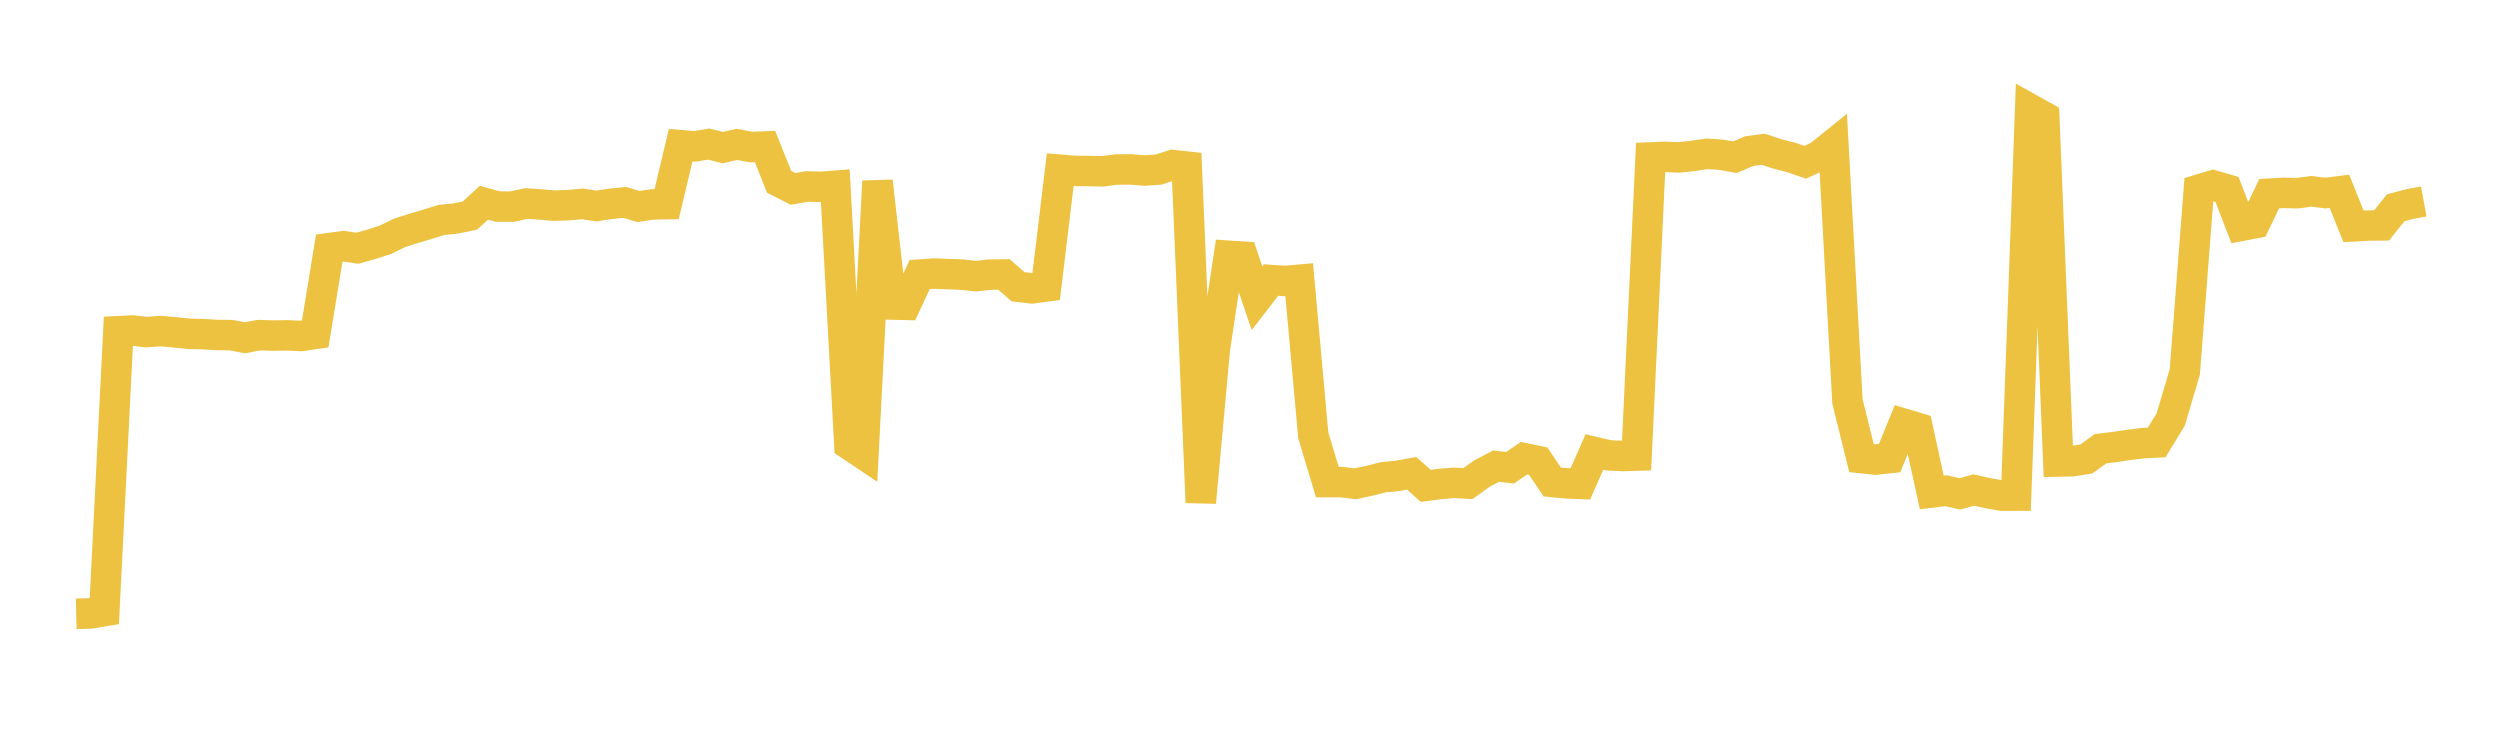 <svg width="164" height="48" xmlns="http://www.w3.org/2000/svg" xmlns:xlink="http://www.w3.org/1999/xlink"><path fill="none" stroke="rgb(237,194,64)" stroke-width="2" d="M5,40.265L5.922,40.241L6.844,40.089L7.766,21.726L8.689,21.681L9.611,21.786L10.533,21.719L11.455,21.8L12.377,21.897L13.299,21.917L14.222,21.975L15.144,21.983L16.066,22.16L16.988,21.983L17.91,22.015L18.832,22L19.754,22.04L20.677,21.906L21.599,16.275L22.521,16.15L23.443,16.283L24.365,16.026L25.287,15.727L26.21,15.276L27.132,14.985L28.054,14.709L28.976,14.423L29.898,14.333L30.82,14.143L31.743,13.301L32.665,13.55L33.587,13.556L34.509,13.35L35.431,13.41L36.353,13.491L37.275,13.461L38.198,13.374L39.12,13.515L40.042,13.372L40.964,13.276L41.886,13.548L42.808,13.408L43.731,13.393L44.653,9.526L45.575,9.604L46.497,9.451L47.419,9.687L48.341,9.468L49.263,9.647L50.186,9.611L51.108,11.924L52.03,12.392L52.952,12.233L53.874,12.257L54.796,12.186L55.719,29.175L56.641,29.792L57.563,11.891L58.485,19.977L59.407,19.999L60.329,18.014L61.251,17.947L62.174,17.981L63.096,18.014L64.018,18.116L64.94,18.015L65.862,18.004L66.784,18.812L67.707,18.916L68.629,18.794L69.551,11.134L70.473,11.211L71.395,11.221L72.317,11.24L73.24,11.121L74.162,11.113L75.084,11.185L76.006,11.124L76.928,10.827L77.85,10.927L78.772,32.961L79.695,22.892L80.617,16.779L81.539,16.841L82.461,19.566L83.383,18.371L84.305,18.432L85.228,18.351L86.15,28.554L87.072,31.626L87.994,31.626L88.916,31.736L89.838,31.536L90.76,31.305L91.683,31.215L92.605,31.048L93.527,31.872L94.449,31.751L95.371,31.674L96.293,31.723L97.216,31.066L98.138,30.582L99.06,30.682L99.982,30.056L100.904,30.247L101.826,31.617L102.749,31.706L103.671,31.742L104.593,29.65L105.515,29.868L106.437,29.916L107.359,29.888L108.281,10.328L109.204,10.289L110.126,10.325L111.048,10.23L111.97,10.092L112.892,10.15L113.814,10.313L114.737,9.918L115.659,9.79L116.581,10.092L117.503,10.331L118.425,10.645L119.347,10.213L120.269,9.469L121.192,26.324L122.114,30.052L123.036,30.149L123.958,30.051L124.88,27.797L125.802,28.074L126.725,32.305L127.647,32.191L128.569,32.397L129.491,32.146L130.413,32.356L131.335,32.513L132.257,32.513L133.18,7.154L134.102,7.669L135.024,30.274L135.946,30.255L136.868,30.108L137.79,29.437L138.713,29.326L139.635,29.188L140.557,29.074L141.479,29.025L142.401,27.512L143.323,24.398L144.246,12.44L145.168,12.161L146.09,12.424L147.012,14.817L147.934,14.639L148.856,12.706L149.778,12.651L150.701,12.675L151.623,12.551L152.545,12.663L153.467,12.548L154.389,14.848L155.311,14.797L156.234,14.785L157.156,13.632L158.078,13.385L159,13.216"></path></svg>